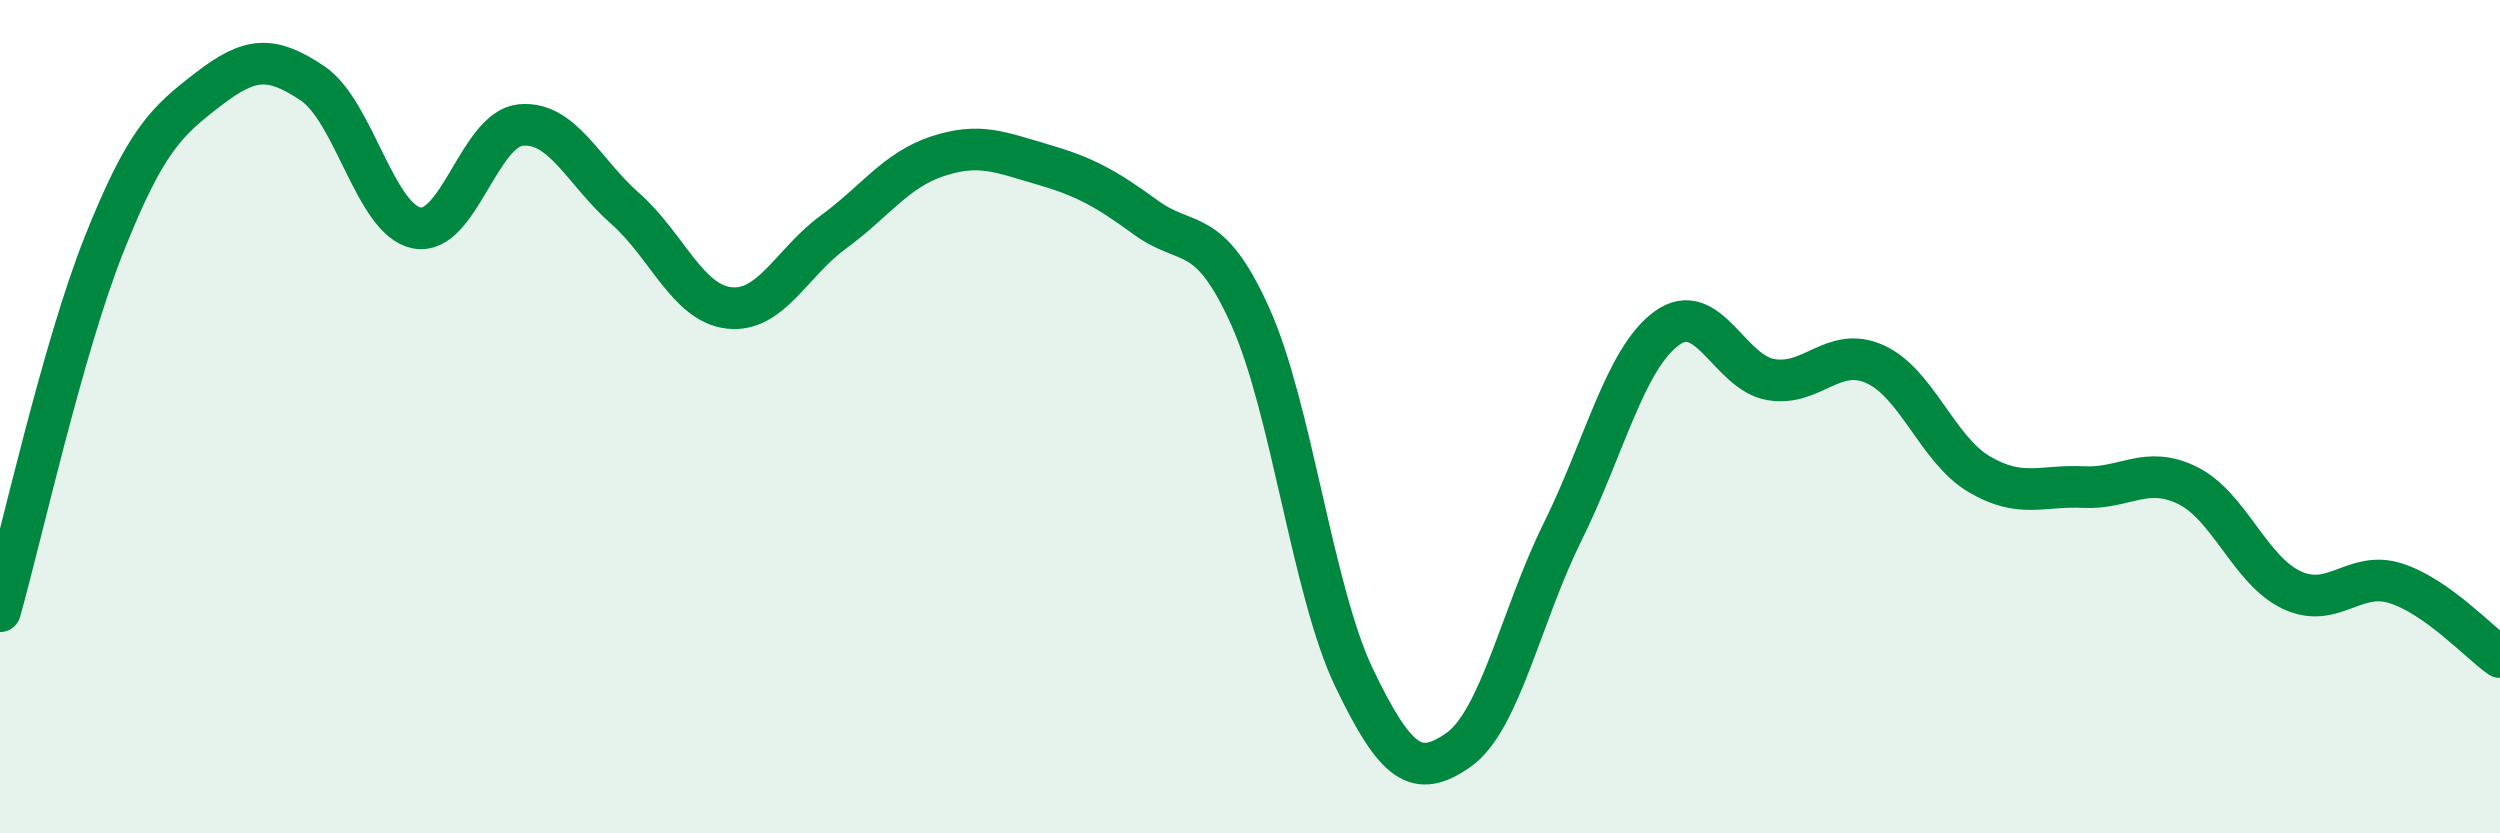 
    <svg width="60" height="20" viewBox="0 0 60 20" xmlns="http://www.w3.org/2000/svg">
      <path
        d="M 0,14.67 C 0.5,12.91 1.5,8.37 2.5,5.86 C 3.5,3.35 4,2.91 5,2.14 C 6,1.37 6.5,1.33 7.5,2 C 8.5,2.67 9,5.27 10,5.47 C 11,5.67 11.5,3.09 12.5,3 C 13.5,2.91 14,4.12 15,5 C 16,5.88 16.5,7.28 17.5,7.39 C 18.5,7.5 19,6.3 20,5.57 C 21,4.84 21.5,4.08 22.5,3.75 C 23.5,3.42 24,3.65 25,3.94 C 26,4.23 26.5,4.49 27.5,5.22 C 28.5,5.95 29,5.37 30,7.58 C 31,9.79 31.5,14.19 32.5,16.27 C 33.5,18.35 34,18.7 35,18 C 36,17.3 36.5,14.79 37.5,12.77 C 38.5,10.75 39,8.61 40,7.88 C 41,7.15 41.5,8.94 42.5,9.11 C 43.5,9.28 44,8.29 45,8.74 C 46,9.19 46.5,10.79 47.5,11.38 C 48.5,11.97 49,11.64 50,11.69 C 51,11.74 51.5,11.16 52.5,11.65 C 53.5,12.14 54,13.69 55,14.16 C 56,14.63 56.5,13.68 57.5,14 C 58.5,14.32 59.5,15.42 60,15.77L60 20L0 20Z"
        fill="#008740"
        opacity="0.1"
        stroke-linecap="round"
        stroke-linejoin="round"
      />
      <path
        d="M 0,14.67 C 0.5,12.91 1.5,8.37 2.5,5.86 C 3.5,3.35 4,2.91 5,2.14 C 6,1.37 6.5,1.33 7.5,2 C 8.5,2.67 9,5.27 10,5.47 C 11,5.67 11.5,3.09 12.5,3 C 13.5,2.91 14,4.12 15,5 C 16,5.88 16.5,7.28 17.5,7.39 C 18.5,7.5 19,6.3 20,5.57 C 21,4.84 21.5,4.08 22.5,3.75 C 23.5,3.42 24,3.65 25,3.94 C 26,4.23 26.5,4.49 27.5,5.22 C 28.5,5.95 29,5.37 30,7.58 C 31,9.79 31.5,14.19 32.5,16.27 C 33.5,18.35 34,18.7 35,18 C 36,17.3 36.5,14.79 37.5,12.77 C 38.5,10.75 39,8.61 40,7.88 C 41,7.15 41.5,8.94 42.5,9.11 C 43.5,9.28 44,8.29 45,8.74 C 46,9.19 46.5,10.79 47.5,11.38 C 48.5,11.97 49,11.64 50,11.69 C 51,11.74 51.5,11.16 52.5,11.65 C 53.5,12.14 54,13.69 55,14.16 C 56,14.63 56.5,13.68 57.5,14 C 58.5,14.32 59.5,15.42 60,15.77"
        stroke="#008740"
        stroke-width="1"
        fill="none"
        stroke-linecap="round"
        stroke-linejoin="round"
      />
    </svg>
  